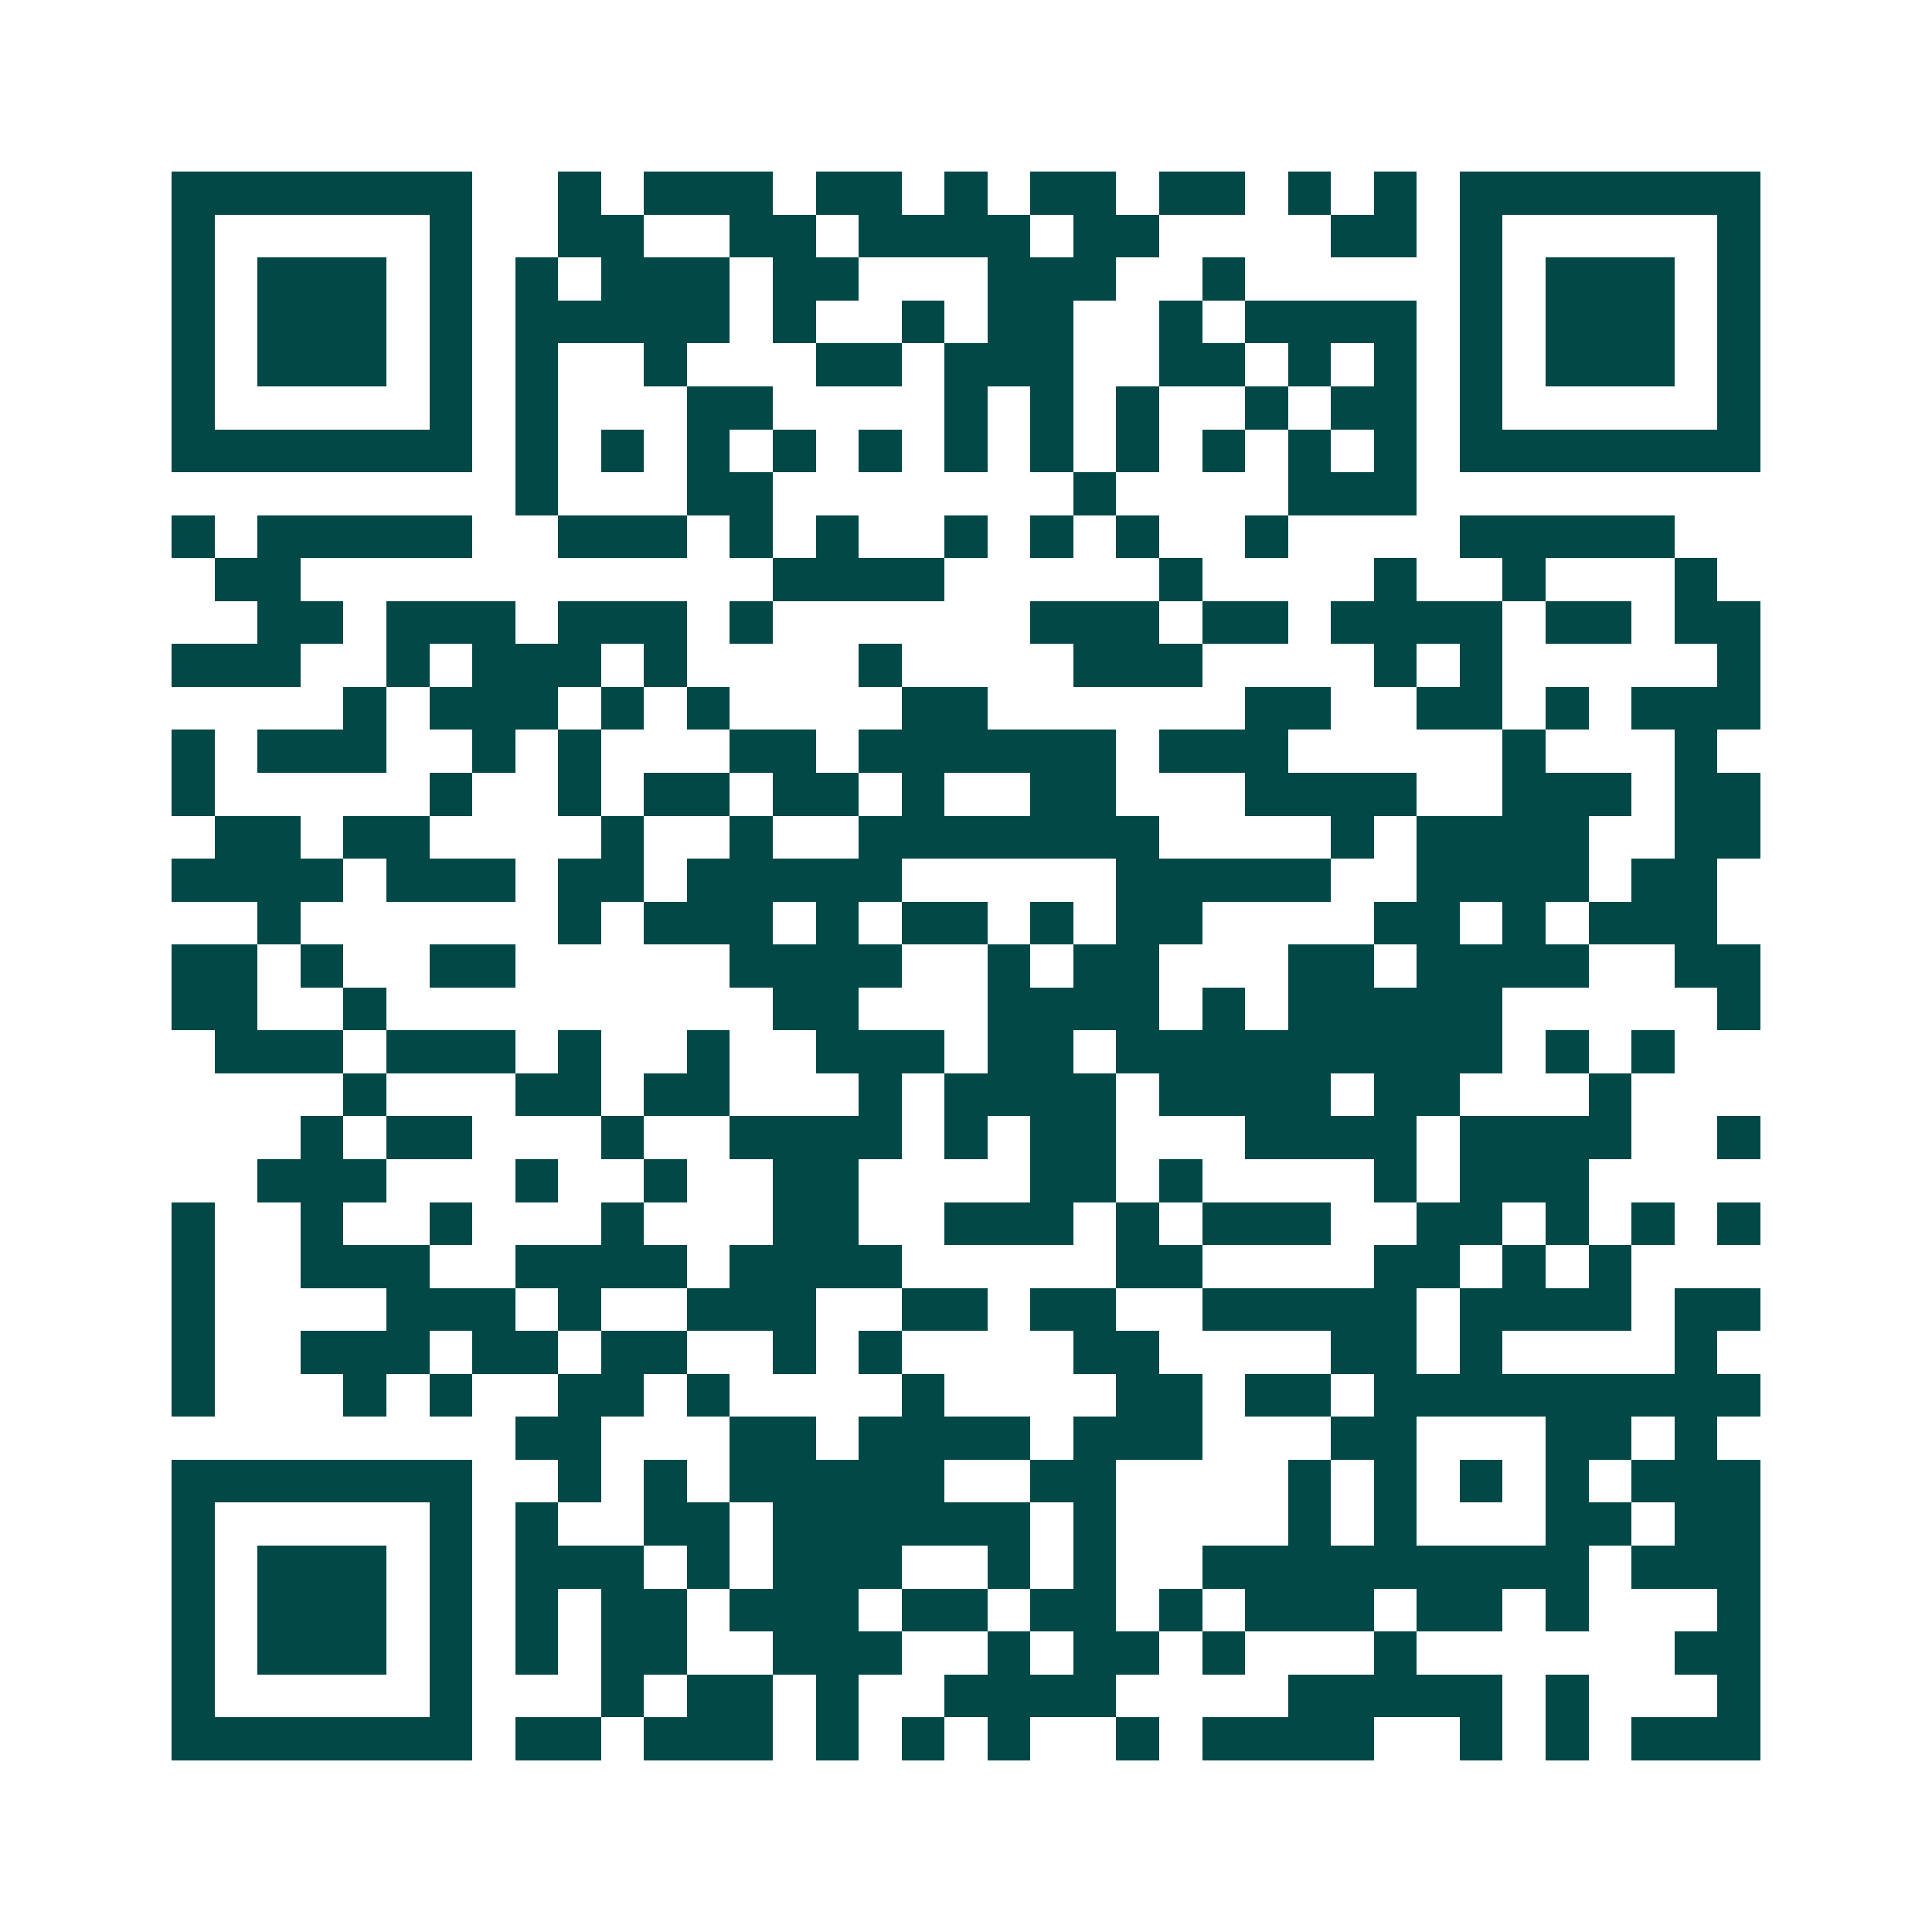 <svg xmlns="http://www.w3.org/2000/svg" width="200" height="200" viewBox="0 0 45 45" shape-rendering="crispEdges"><path fill="#ffffff" d="M0 0h45v45H0z"/><path stroke="#014847" d="M4 4.5h7m2 0h1m1 0h3m1 0h2m1 0h1m1 0h2m1 0h2m1 0h1m1 0h1m1 0h7M4 5.5h1m5 0h1m2 0h2m2 0h2m1 0h4m1 0h2m4 0h2m1 0h1m5 0h1M4 6.5h1m1 0h3m1 0h1m1 0h1m1 0h3m1 0h2m3 0h3m2 0h1m5 0h1m1 0h3m1 0h1M4 7.5h1m1 0h3m1 0h1m1 0h5m1 0h1m2 0h1m1 0h2m2 0h1m1 0h4m1 0h1m1 0h3m1 0h1M4 8.5h1m1 0h3m1 0h1m1 0h1m2 0h1m3 0h2m1 0h3m2 0h2m1 0h1m1 0h1m1 0h1m1 0h3m1 0h1M4 9.5h1m5 0h1m1 0h1m3 0h2m4 0h1m1 0h1m1 0h1m2 0h1m1 0h2m1 0h1m5 0h1M4 10.5h7m1 0h1m1 0h1m1 0h1m1 0h1m1 0h1m1 0h1m1 0h1m1 0h1m1 0h1m1 0h1m1 0h1m1 0h7M12 11.5h1m3 0h2m7 0h1m4 0h3M4 12.5h1m1 0h5m2 0h3m1 0h1m1 0h1m2 0h1m1 0h1m1 0h1m2 0h1m4 0h5M5 13.5h2m11 0h4m5 0h1m4 0h1m2 0h1m3 0h1M6 14.5h2m1 0h3m1 0h3m1 0h1m6 0h3m1 0h2m1 0h4m1 0h2m1 0h2M4 15.5h3m2 0h1m1 0h3m1 0h1m4 0h1m4 0h3m4 0h1m1 0h1m5 0h1M8 16.5h1m1 0h3m1 0h1m1 0h1m4 0h2m6 0h2m2 0h2m1 0h1m1 0h3M4 17.5h1m1 0h3m2 0h1m1 0h1m3 0h2m1 0h6m1 0h3m5 0h1m3 0h1M4 18.5h1m5 0h1m2 0h1m1 0h2m1 0h2m1 0h1m2 0h2m3 0h4m2 0h3m1 0h2M5 19.5h2m1 0h2m4 0h1m2 0h1m2 0h7m4 0h1m1 0h4m2 0h2M4 20.5h4m1 0h3m1 0h2m1 0h5m5 0h5m2 0h4m1 0h2M6 21.5h1m6 0h1m1 0h3m1 0h1m1 0h2m1 0h1m1 0h2m4 0h2m1 0h1m1 0h3M4 22.5h2m1 0h1m2 0h2m5 0h4m2 0h1m1 0h2m3 0h2m1 0h4m2 0h2M4 23.5h2m2 0h1m9 0h2m3 0h4m1 0h1m1 0h5m5 0h1M5 24.5h3m1 0h3m1 0h1m2 0h1m2 0h3m1 0h2m1 0h9m1 0h1m1 0h1M8 25.5h1m3 0h2m1 0h2m3 0h1m1 0h4m1 0h4m1 0h2m3 0h1M7 26.5h1m1 0h2m3 0h1m2 0h4m1 0h1m1 0h2m3 0h4m1 0h4m2 0h1M6 27.5h3m3 0h1m2 0h1m2 0h2m4 0h2m1 0h1m4 0h1m1 0h3M4 28.5h1m2 0h1m2 0h1m3 0h1m3 0h2m2 0h3m1 0h1m1 0h3m2 0h2m1 0h1m1 0h1m1 0h1M4 29.5h1m2 0h3m2 0h4m1 0h4m5 0h2m4 0h2m1 0h1m1 0h1M4 30.5h1m4 0h3m1 0h1m2 0h3m2 0h2m1 0h2m2 0h5m1 0h4m1 0h2M4 31.5h1m2 0h3m1 0h2m1 0h2m2 0h1m1 0h1m4 0h2m4 0h2m1 0h1m4 0h1M4 32.5h1m3 0h1m1 0h1m2 0h2m1 0h1m4 0h1m4 0h2m1 0h2m1 0h9M12 33.5h2m3 0h2m1 0h4m1 0h3m3 0h2m3 0h2m1 0h1M4 34.5h7m2 0h1m1 0h1m1 0h5m2 0h2m4 0h1m1 0h1m1 0h1m1 0h1m1 0h3M4 35.5h1m5 0h1m1 0h1m2 0h2m1 0h6m1 0h1m4 0h1m1 0h1m3 0h2m1 0h2M4 36.5h1m1 0h3m1 0h1m1 0h3m1 0h1m1 0h3m2 0h1m1 0h1m2 0h9m1 0h3M4 37.5h1m1 0h3m1 0h1m1 0h1m1 0h2m1 0h3m1 0h2m1 0h2m1 0h1m1 0h3m1 0h2m1 0h1m3 0h1M4 38.5h1m1 0h3m1 0h1m1 0h1m1 0h2m2 0h3m2 0h1m1 0h2m1 0h1m3 0h1m6 0h2M4 39.5h1m5 0h1m3 0h1m1 0h2m1 0h1m2 0h4m4 0h5m1 0h1m3 0h1M4 40.5h7m1 0h2m1 0h3m1 0h1m1 0h1m1 0h1m2 0h1m1 0h4m2 0h1m1 0h1m1 0h3"/></svg>
